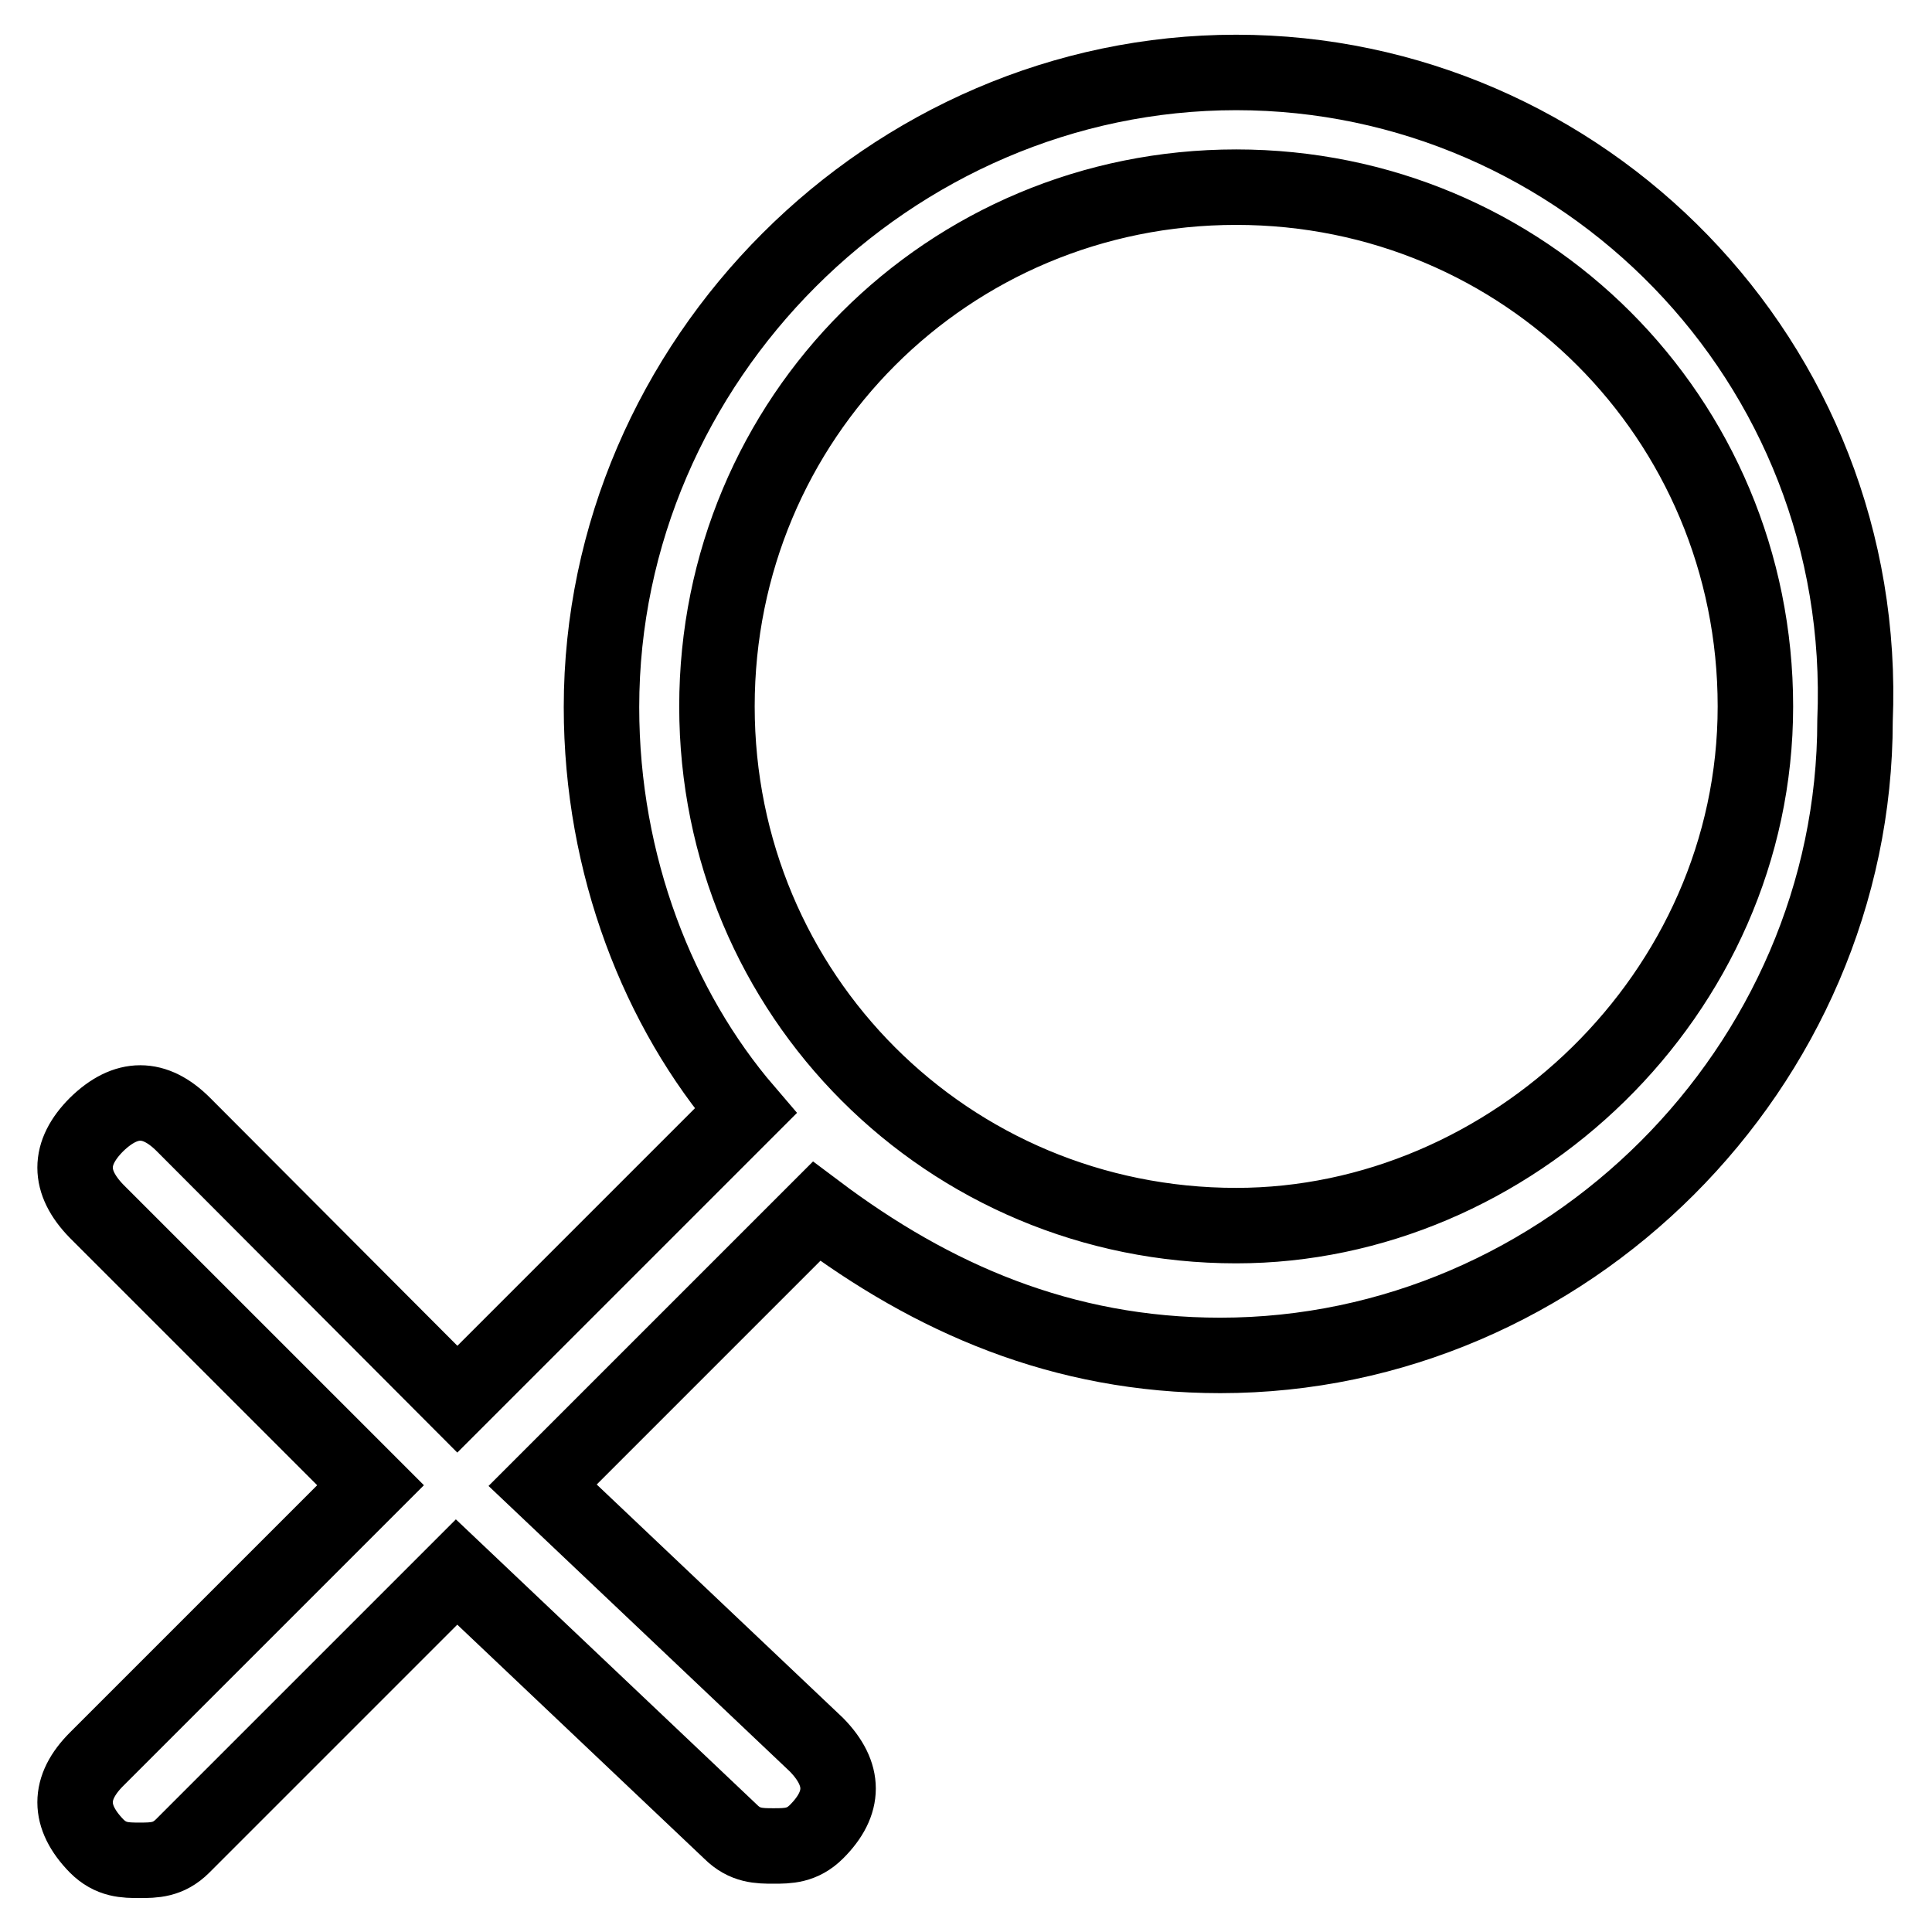 <?xml version="1.0" encoding="utf-8"?>
<!-- Svg Vector Icons : http://www.onlinewebfonts.com/icon -->
<!DOCTYPE svg PUBLIC "-//W3C//DTD SVG 1.1//EN" "http://www.w3.org/Graphics/SVG/1.1/DTD/svg11.dtd">
<svg version="1.1" xmlns="http://www.w3.org/2000/svg" xmlns:xlink="http://www.w3.org/1999/xlink" x="0px" y="0px" viewBox="0 0 256 256" enable-background="new 0 0 256 256" xml:space="preserve">
<g> <path stroke-width="10" fill-opacity="0" stroke="#000000"  d="M163.8,9.6c-45.8,0-84.1,38.2-84.1,84.1c0,21,7.6,40.1,19.1,53.5l0,0l-38.2,38.2L24.3,149 c-3.8-3.8-7.6-3.8-11.5,0c-3.8,3.8-3.8,7.6,0,11.5l36.3,36.3l-36.3,36.3c-3.8,3.8-3.8,7.6,0,11.5c1.9,1.9,3.8,1.9,5.7,1.9 s3.8,0,5.7-1.9l36.3-36.3l36.3,34.4c1.9,1.9,3.8,1.9,5.7,1.9c1.9,0,3.8,0,5.7-1.9c3.8-3.8,3.8-7.6,0-11.5l-36.3-34.4l36.3-36.3l0,0 c15.3,11.5,32.5,19.1,53.5,19.1c45.8,0,84.1-38.2,84.1-84.1C247.8,47.8,209.6,9.6,163.8,9.6z M163.8,162.4 c-38.2,0-68.8-30.6-68.8-68.8s30.6-68.8,68.8-68.8c38.2,0,68.8,30.6,68.8,68.8S200.1,162.4,163.8,162.4z"/></g>
</svg>